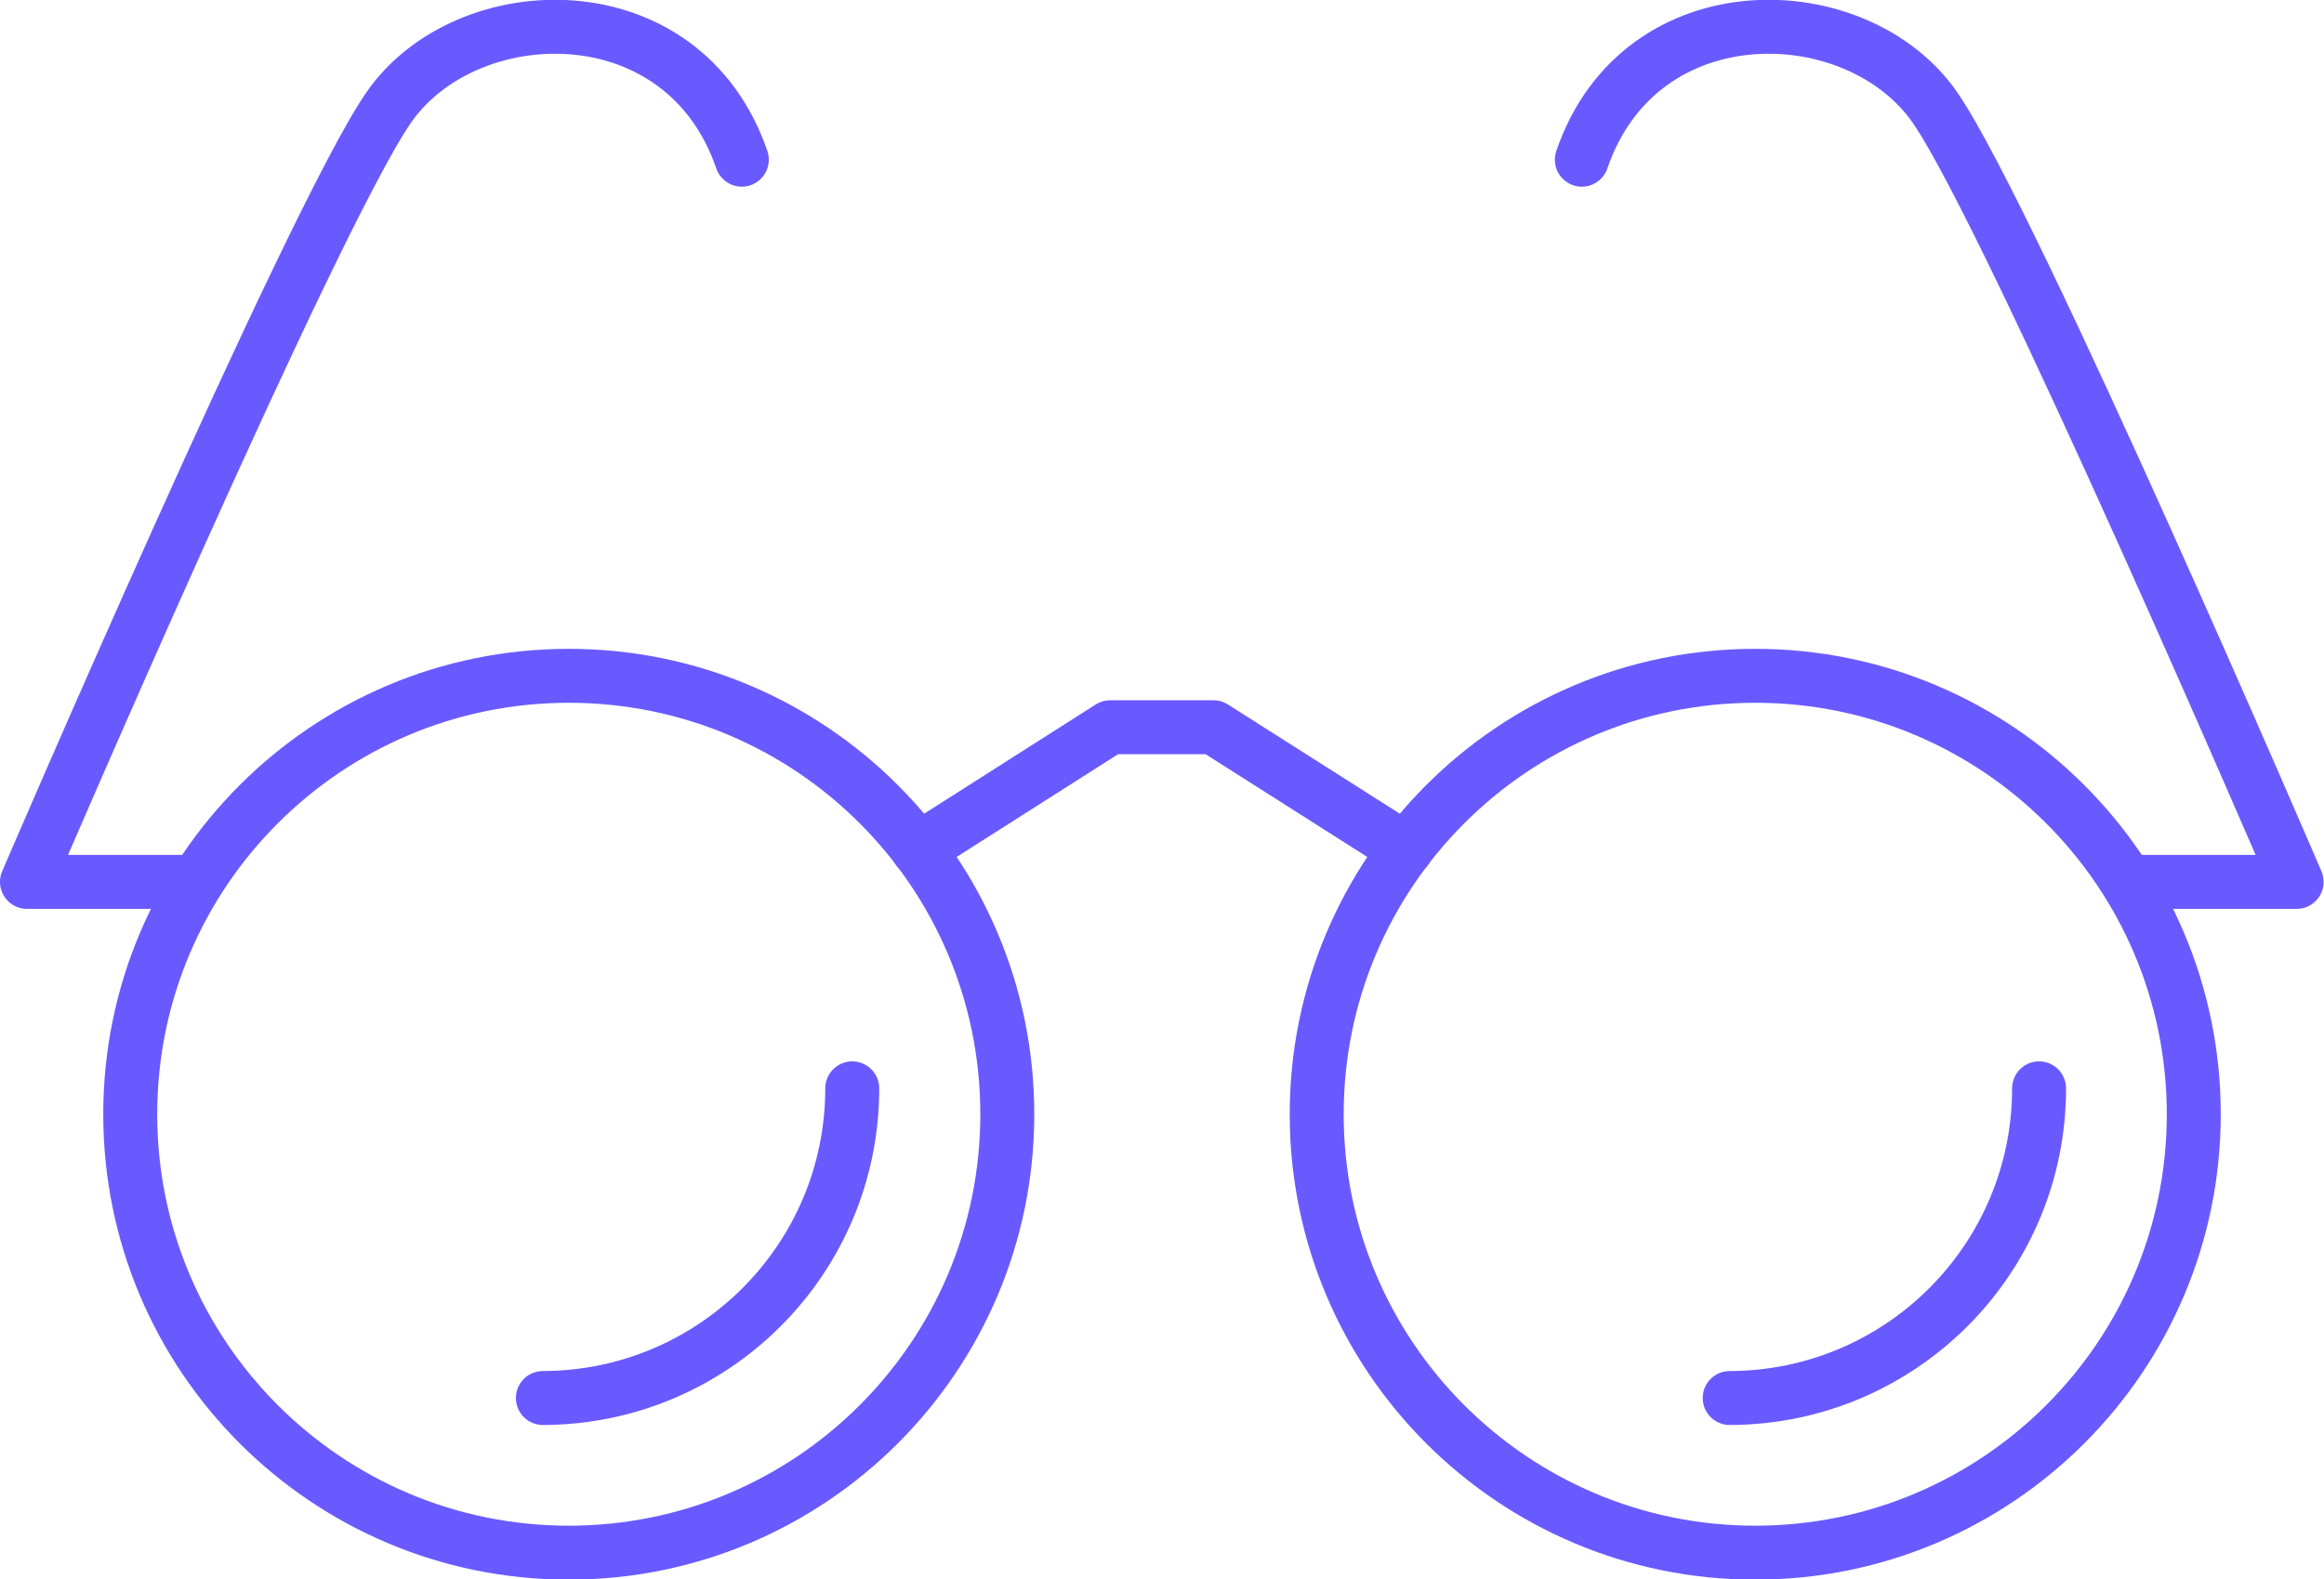 <?xml version="1.0" encoding="UTF-8"?> <!-- Generator: Adobe Illustrator 27.6.1, SVG Export Plug-In . SVG Version: 6.00 Build 0) --> <svg xmlns="http://www.w3.org/2000/svg" xmlns:xlink="http://www.w3.org/1999/xlink" id="_Слой_2" x="0px" y="0px" viewBox="0 0 646 439.1" style="enable-background:new 0 0 646 439.1;" xml:space="preserve"> <style type="text/css"> .st0{fill:none;stroke:#695AFF;stroke-width:15;stroke-linecap:round;stroke-linejoin:round;} </style> <g id="Layer_1"> <g> <path class="st0" d="M280,309.8c0,67.3-54.6,121.9-121.9,121.9S36.2,377.1,36.2,309.8s54.6-121.9,121.9-121.9S280,242.5,280,309.8 L280,309.8z"></path> <path class="st0" d="M236.9,302.6c0,47.5-38.5,86-86,86.1"></path> <path class="st0" d="M566.8,302.6c0,47.5-38.5,86-86,86.1"></path> <path class="st0" d="M50.5,245.2h-43c0,0,78.9-183.7,100.4-215.1s82-33.3,98.3,14.3"></path> <path class="st0" d="M366,309.8c0,67.3,54.6,121.9,121.9,121.9s121.9-54.6,121.9-121.9s-54.6-121.9-121.9-121.9 S366,242.5,366,309.8L366,309.8z"></path> <polyline class="st0" points="390.8,236.2 337.3,202.2 323,202.2 308.6,202.2 255.2,236.2 "></polyline> <path class="st0" d="M595.4,245.2h43c0,0-78.9-183.7-100.4-215.1s-82-33.3-98.3,14.3"></path> </g> </g> </svg> 